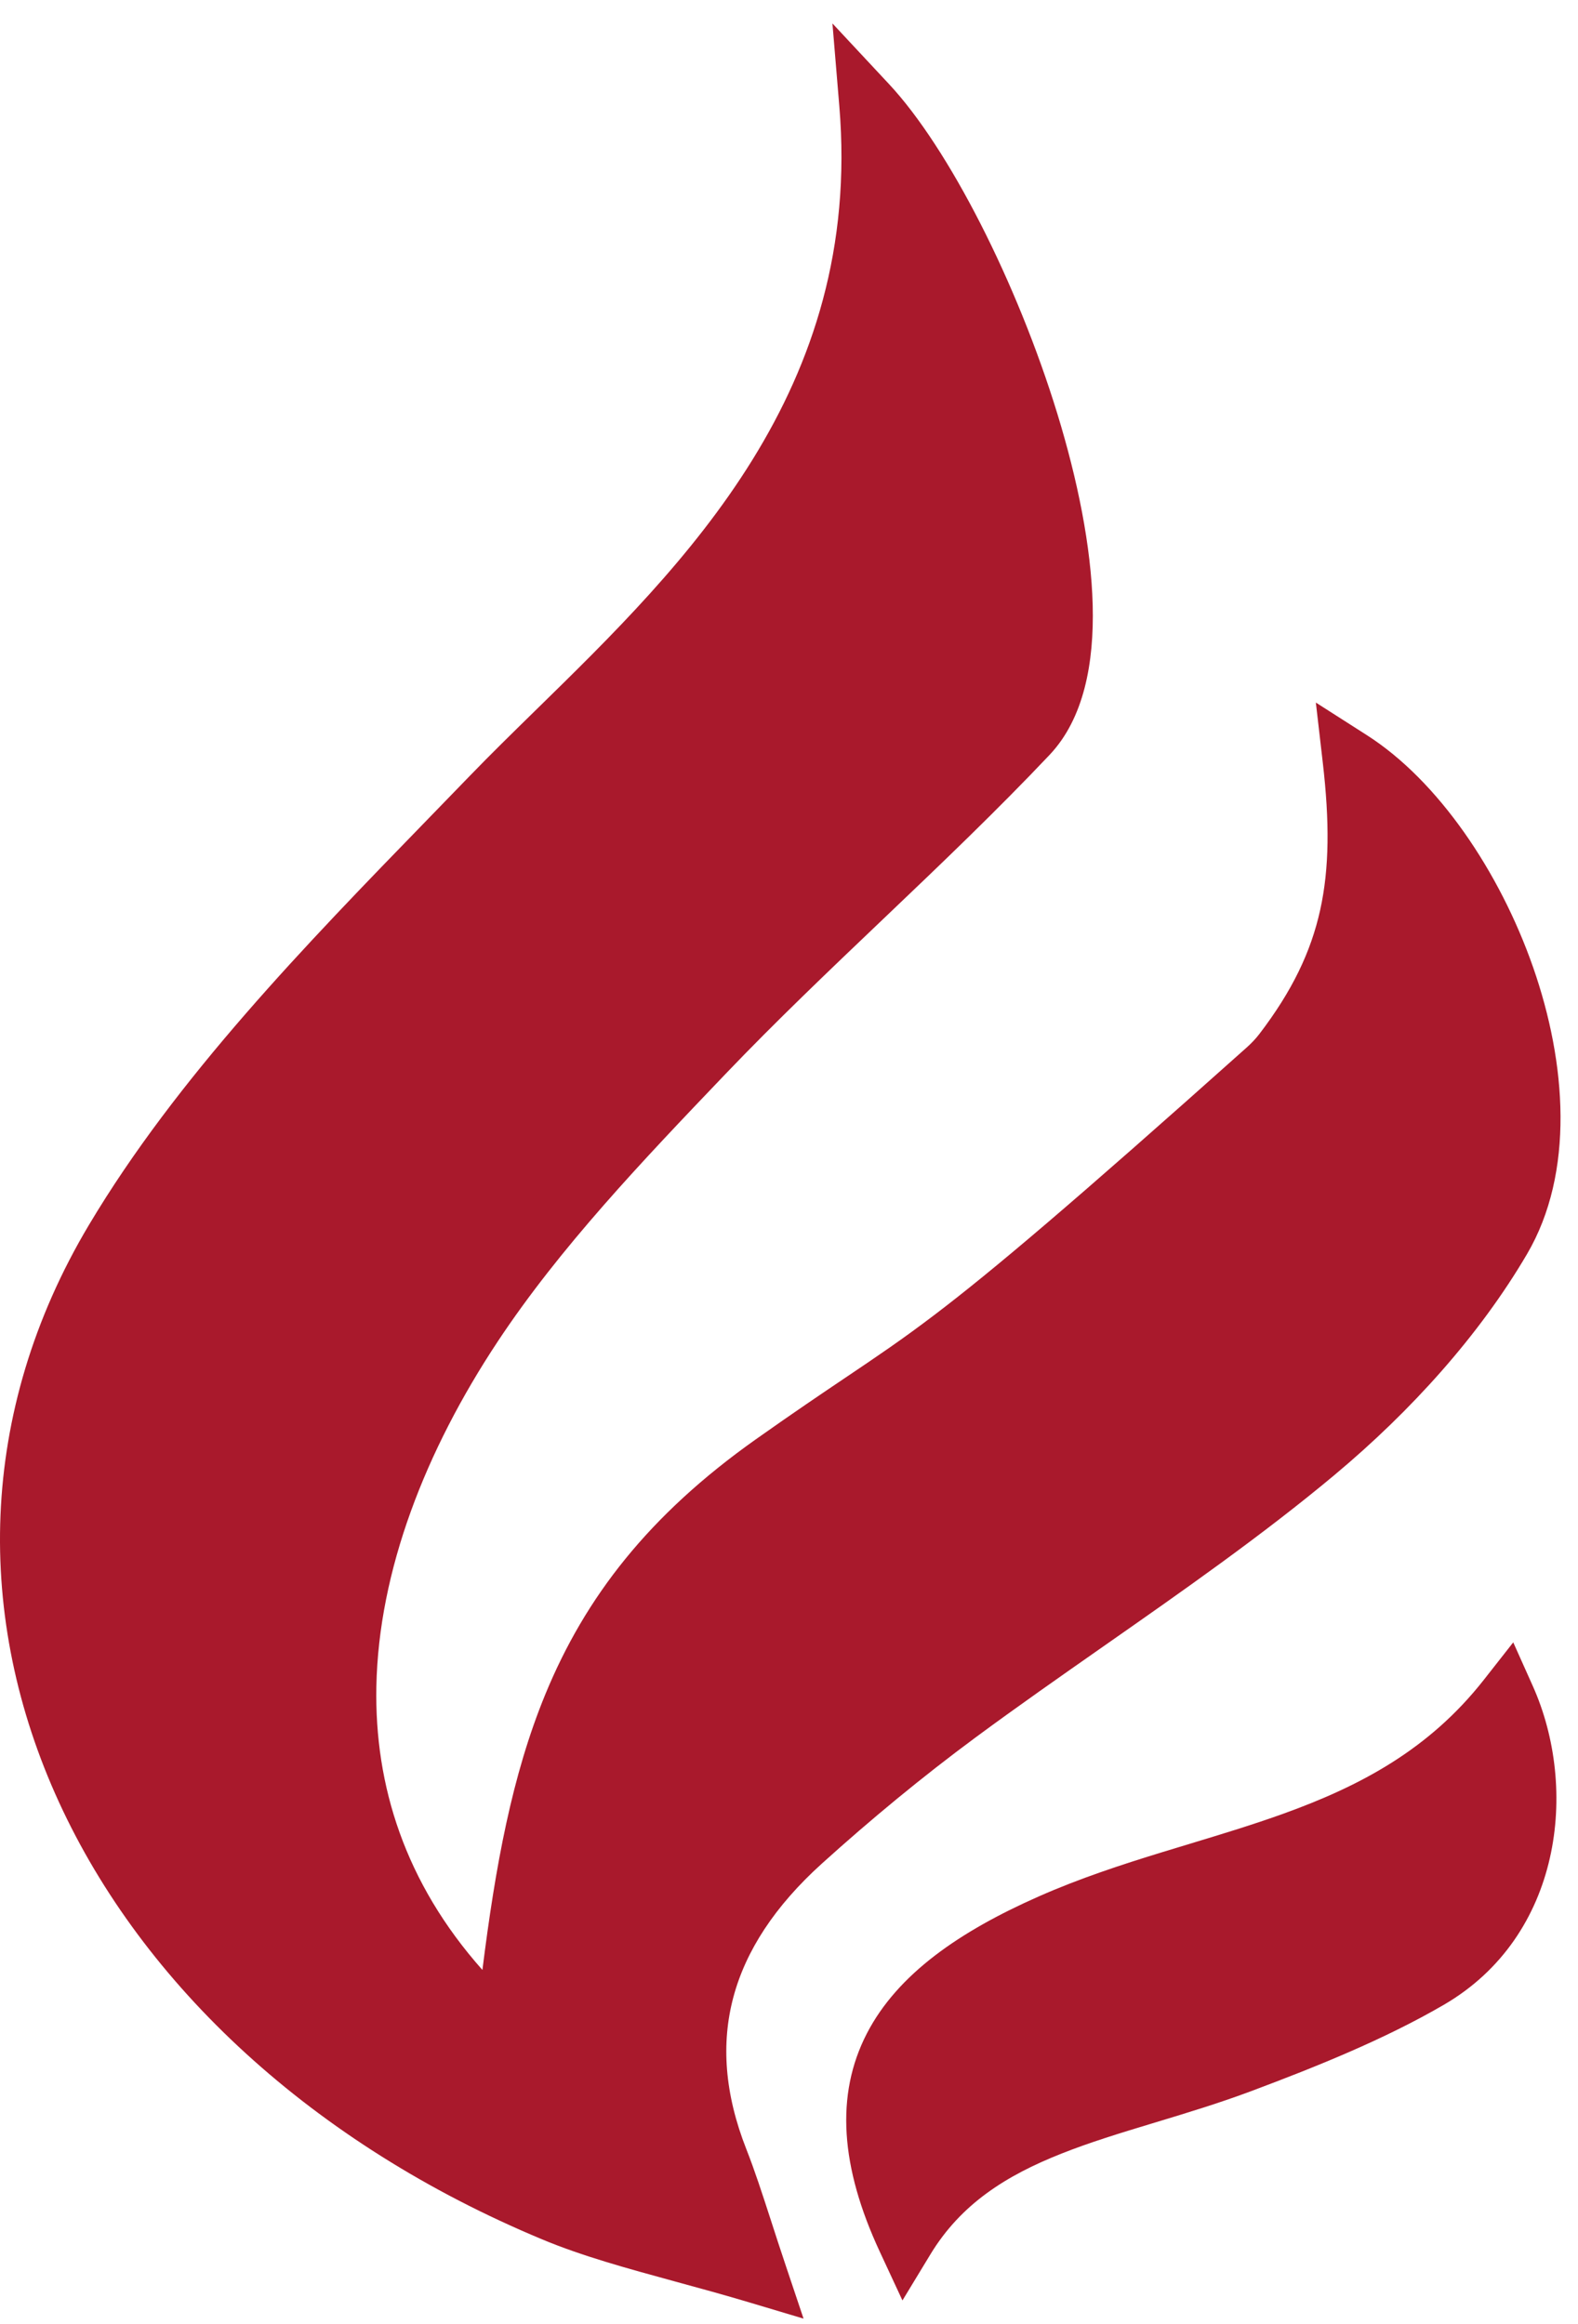 <?xml version="1.0" encoding="UTF-8"?>
<svg xmlns="http://www.w3.org/2000/svg" viewBox="0 0 55 81" fill="none">
  <path d="M26.436 79.3C23.557 78.44 21.306 77.973 19.283 77.13C3.628 70.603 -3.473 55.672 3.96 43.208C7.291 37.62 12.329 32.672 17.083 27.75C22.315 22.334 31.251 15.627 30.25 3.617C34.126 7.771 39.545 21.714 35.849 25.623C32.248 29.431 28.185 32.946 24.559 36.739C21.666 39.765 18.737 42.839 16.509 46.203C11.327 54.027 9.612 63.675 17.566 70.841C18.567 61.831 19.755 56.064 26.914 50.992C32.851 46.786 31.945 48.136 44.124 37.252C44.323 37.074 44.518 36.87 44.681 36.658C47.129 33.459 47.583 30.667 47.098 26.47C51.553 29.317 55.258 38.257 52.352 43.206C50.761 45.918 48.462 48.469 45.887 50.623C41.998 53.874 37.553 56.684 33.415 59.743C31.509 61.153 29.694 62.653 27.971 64.21C24.466 67.376 23.418 71.067 25.078 75.283C25.512 76.384 25.836 77.512 26.436 79.3Z" fill="#A9192C"></path>
  <path fill-rule="evenodd" clip-rule="evenodd" d="M28.007 80.817L27.391 78.981C27.193 78.392 27.022 77.865 26.866 77.381C26.561 76.44 26.309 75.663 26.015 74.915C25.251 72.975 25.132 71.219 25.561 69.612C25.992 67.998 27.001 66.442 28.647 64.955C30.348 63.418 32.138 61.938 34.015 60.55C35.451 59.489 36.951 58.44 38.463 57.382C41.216 55.457 44.01 53.504 46.534 51.394L46.534 51.393C49.178 49.182 51.559 46.546 53.221 43.715C54.891 40.87 54.598 37.048 53.437 33.719C52.27 30.376 50.119 27.207 47.642 25.625L45.863 24.488L46.105 26.585C46.341 28.629 46.338 30.252 46.013 31.722C45.691 33.178 45.039 34.544 43.888 36.048C43.77 36.202 43.62 36.36 43.459 36.505C37.368 41.947 34.577 44.306 32.574 45.828C31.43 46.698 30.565 47.28 29.485 48.007C28.645 48.573 27.673 49.227 26.337 50.173L26.337 50.173C22.614 52.811 20.401 55.667 19.006 59.058C17.845 61.881 17.267 65.042 16.814 68.663C14.114 65.624 13.052 62.234 13.118 58.788C13.196 54.751 14.826 50.567 17.349 46.757L17.349 46.757C19.519 43.481 22.384 40.471 25.288 37.433C27.036 35.604 28.89 33.837 30.763 32.052L30.909 31.913C32.825 30.087 34.76 28.239 36.581 26.313L36.581 26.313C37.784 25.041 38.136 23.097 38.085 21.095C38.033 19.05 37.556 16.715 36.852 14.418C35.453 9.856 33.073 5.168 30.988 2.933L29.014 0.817L29.254 3.701C30.078 13.592 23.882 19.655 18.699 24.727C17.886 25.523 17.097 26.295 16.365 27.053L16.365 27.053C15.891 27.543 15.414 28.035 14.934 28.529C10.634 32.955 6.165 37.555 3.101 42.694C-0.794 49.226 -0.878 56.424 2.055 62.814C4.979 69.185 10.878 74.712 18.9 78.056L18.9 78.056C20.301 78.64 21.846 79.062 23.549 79.528C24.379 79.754 25.246 79.991 26.152 80.262L28.007 80.817ZM19.673 76.204C12.04 73.022 6.561 67.819 3.879 61.977C1.206 56.153 1.287 49.655 4.825 43.722L4.825 43.722C7.761 38.798 12.057 34.373 16.386 29.915C16.86 29.426 17.335 28.938 17.808 28.448C18.479 27.754 19.226 27.027 20.015 26.259C24.659 21.743 30.759 15.811 31.296 6.745C32.638 8.954 34.001 11.965 34.933 15.006C35.606 17.203 36.033 19.347 36.078 21.145C36.125 22.986 35.769 24.251 35.123 24.934C33.343 26.816 31.446 28.629 29.524 30.46L29.365 30.613C27.501 32.388 25.618 34.182 23.837 36.046L23.837 36.046C20.956 39.06 17.962 42.198 15.676 45.649C13.017 49.664 11.199 54.216 11.112 58.75C11.024 63.323 12.702 67.807 16.897 71.586L18.35 72.895L18.566 70.952C19.068 66.442 19.605 62.878 20.862 59.822C22.102 56.808 24.061 54.245 27.497 51.811C28.732 50.936 29.689 50.291 30.539 49.718C31.675 48.951 32.622 48.312 33.789 47.426C35.862 45.85 38.708 43.442 44.796 38.001L44.797 38C45.034 37.788 45.273 37.54 45.48 37.269L45.481 37.269C46.778 35.574 47.577 33.945 47.973 32.156C48.211 31.08 48.298 29.97 48.274 28.783C49.6 30.214 50.784 32.21 51.542 34.38C52.62 37.471 52.726 40.594 51.491 42.698L51.49 42.699C49.969 45.29 47.754 47.756 45.246 49.854C42.779 51.916 40.123 53.772 37.425 55.658C35.895 56.727 34.352 57.805 32.822 58.936L32.821 58.937C30.887 60.367 29.047 61.889 27.302 63.465L27.302 63.465C25.443 65.145 24.176 67.018 23.622 69.094C23.065 71.179 23.252 73.376 24.148 75.651L24.148 75.651C24.409 76.314 24.624 76.972 24.896 77.814C24.557 77.721 24.23 77.631 23.913 77.545C22.299 77.105 20.956 76.739 19.673 76.204Z" fill="#A9192C"></path>
  <path d="M52.502 59.171C53.966 62.438 53.358 66.946 49.818 69.008C47.826 70.168 45.519 71.098 43.27 71.941C38.725 73.646 34.01 74.031 31.568 78.055C28.98 72.489 31.23 69.395 36.603 67.02C42.119 64.581 48.354 64.454 52.502 59.171Z" fill="#A9192C"></path>
  <path fill-rule="evenodd" clip-rule="evenodd" d="M31.454 80.183L32.429 78.576C33.492 76.825 35.056 75.832 37.004 75.062C37.985 74.673 39.037 74.351 40.162 74.011C40.207 73.997 40.252 73.983 40.297 73.97C41.37 73.645 42.501 73.303 43.626 72.881C45.881 72.036 48.256 71.082 50.327 69.876C54.436 67.482 55.03 62.349 53.422 58.761L52.743 57.245L51.717 58.552C49.806 60.985 47.408 62.253 44.729 63.218C43.672 63.599 42.595 63.925 41.484 64.262C41.172 64.356 40.858 64.451 40.54 64.549C39.108 64.988 37.637 65.468 36.201 66.103C33.454 67.317 31.284 68.803 30.212 70.881C29.108 73.023 29.293 75.535 30.662 78.479L31.454 80.183ZM31.854 76.025C31.303 74.236 31.436 72.888 31.996 71.801C32.745 70.347 34.387 69.099 37.012 67.938L37.012 67.938C38.334 67.354 39.711 66.903 41.129 66.467C41.429 66.375 41.732 66.284 42.036 66.191C43.155 65.853 44.298 65.507 45.41 65.106C47.772 64.255 50.093 63.124 52.092 61.144C52.632 63.781 51.784 66.704 49.316 68.141L49.822 69.008L49.316 68.141C47.403 69.256 45.165 70.161 42.922 71.002L42.922 71.002C41.859 71.4 40.783 71.726 39.696 72.055C39.658 72.066 39.619 72.078 39.581 72.09C38.467 72.427 37.336 72.772 36.265 73.196C34.644 73.837 33.104 74.681 31.854 76.025Z" fill="#A9192C"></path>
</svg>
